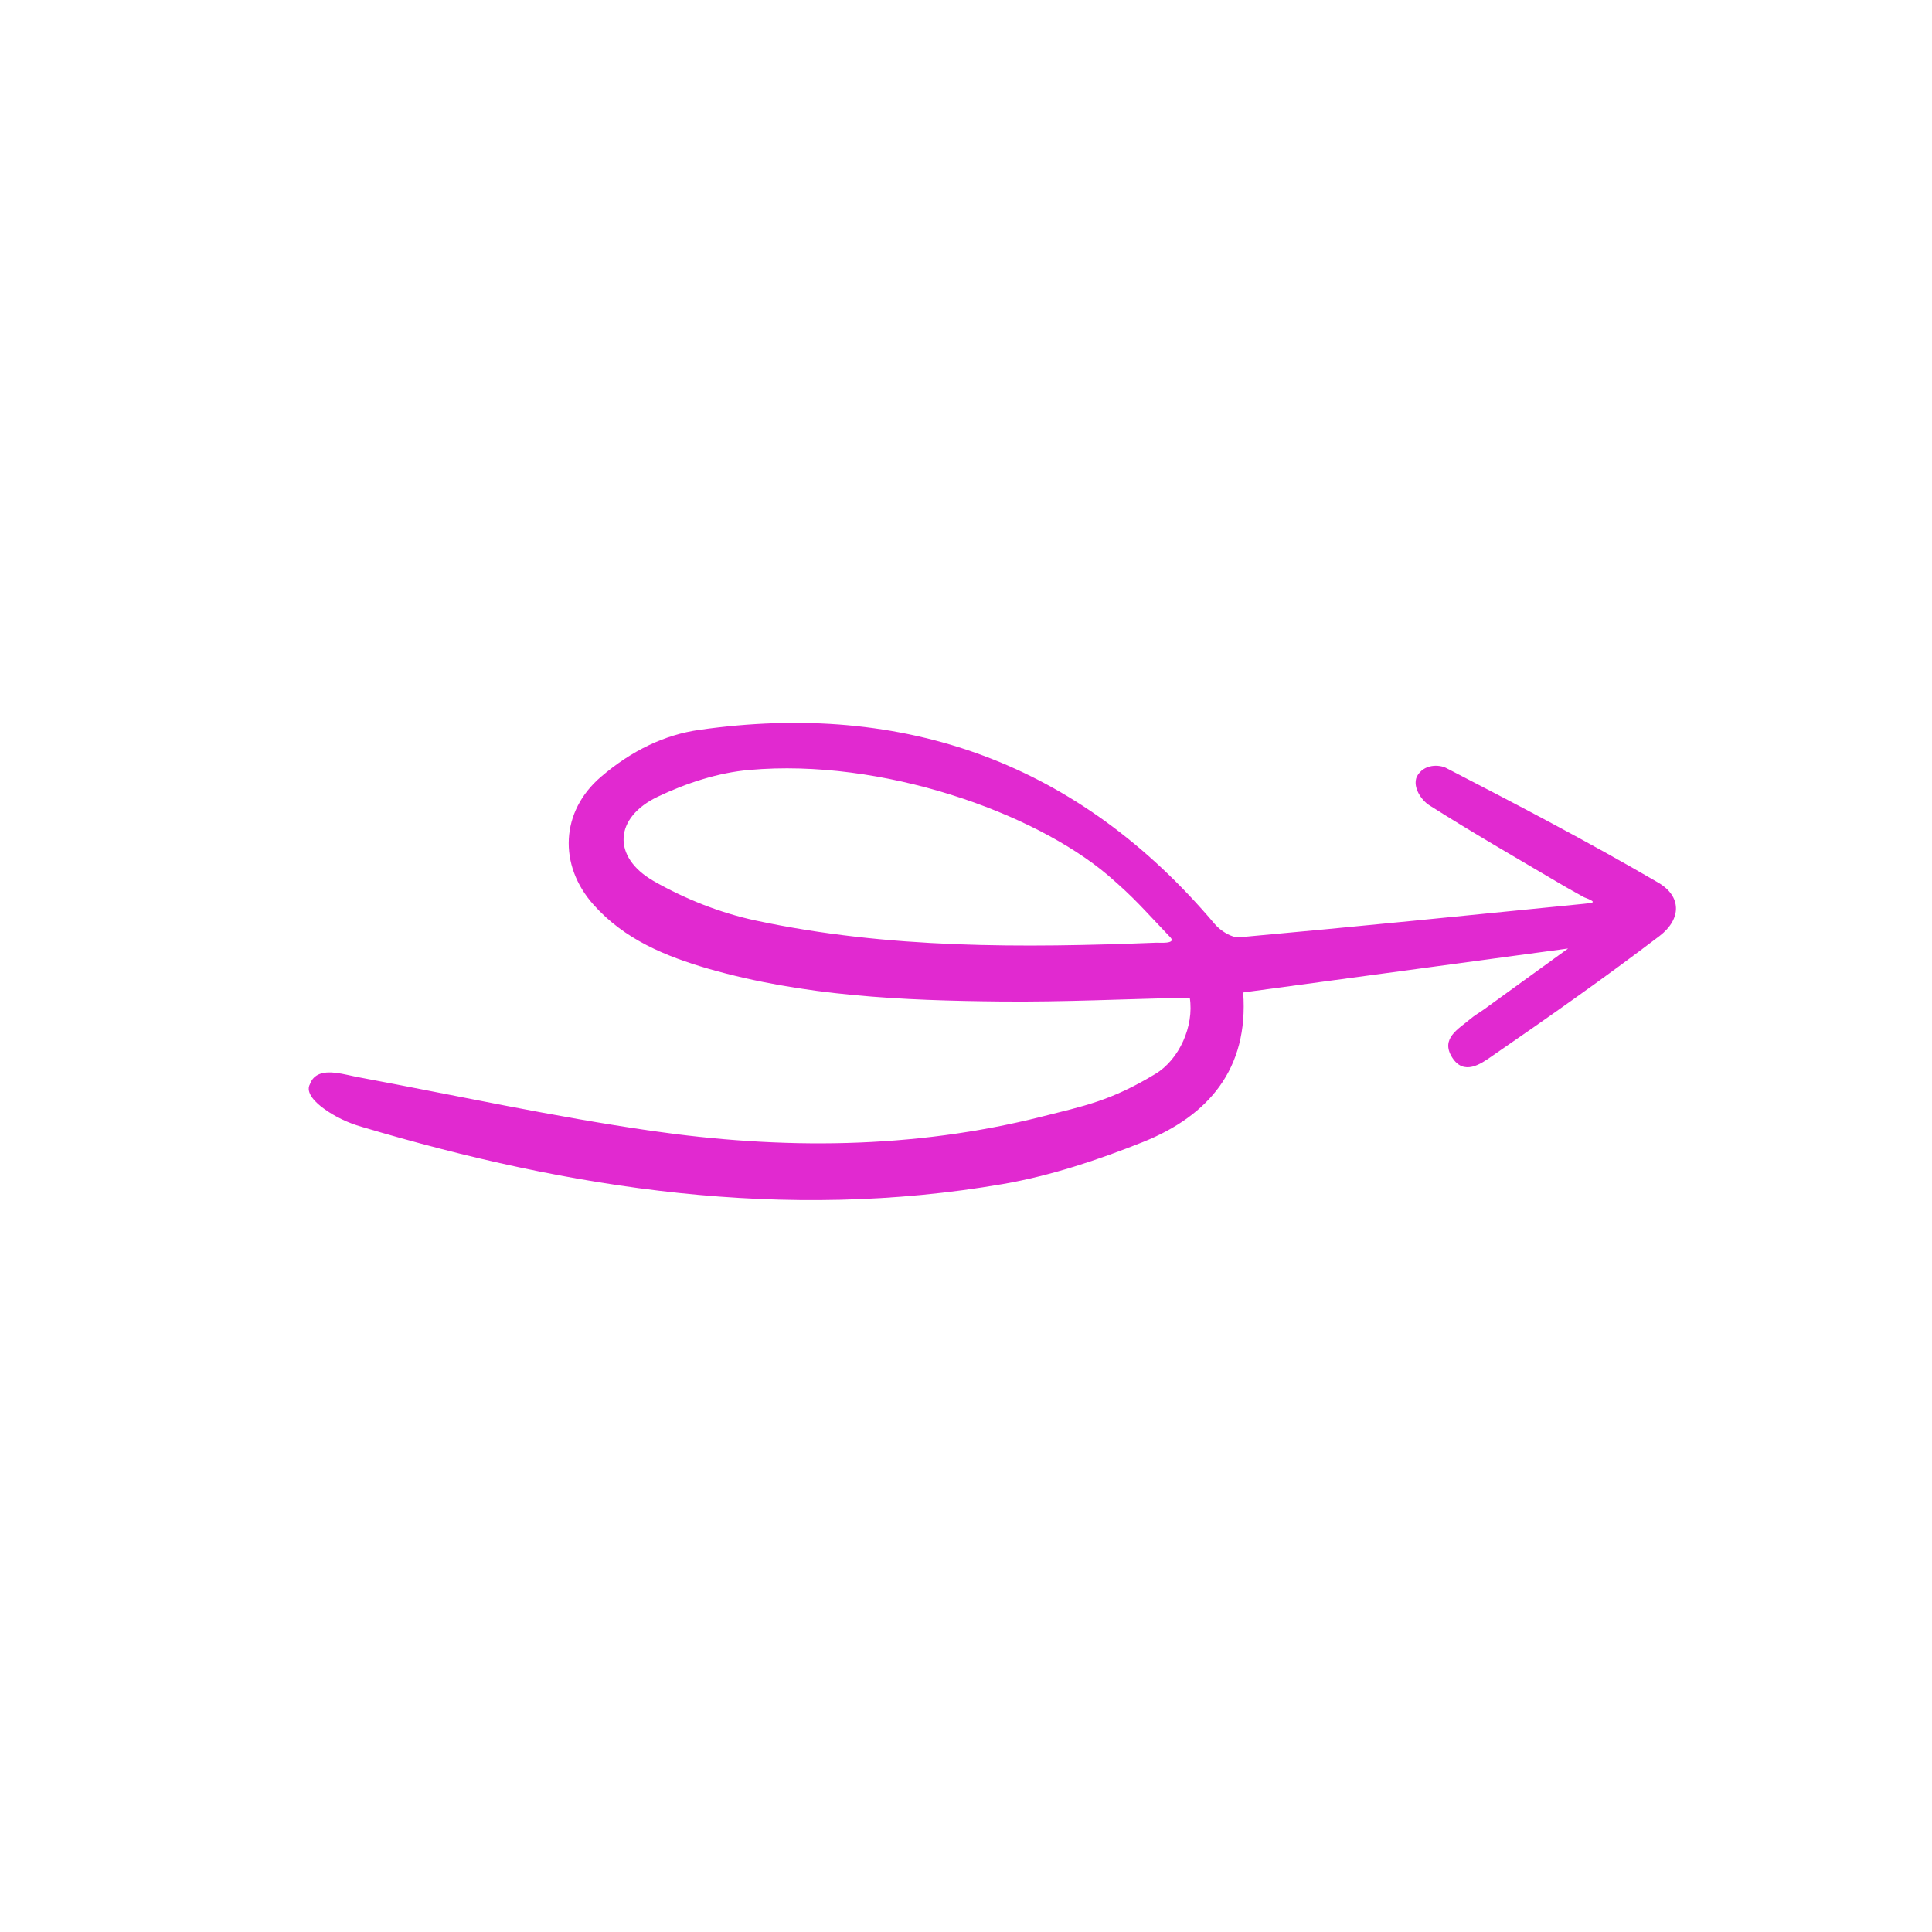 <?xml version="1.0" encoding="UTF-8"?> <svg xmlns="http://www.w3.org/2000/svg" width="78" height="78" viewBox="0 0 78 78" fill="none"><g clip-path="url(#clip0_1724_113999)"><path d="M63.933 36.491C59.304 36.952 54.681 37.421 50.046 37.84C49.725 37.871 49.277 37.579 49.045 37.309C43.565 30.818 36.552 28.28 28.221 29.468C26.836 29.665 25.498 30.302 24.263 31.362C22.632 32.756 22.532 34.925 23.965 36.529C25.217 37.931 26.868 38.608 28.607 39.113C32.463 40.218 36.44 40.394 40.411 40.433C42.929 40.458 45.443 40.331 48.034 40.279C48.214 41.428 47.606 42.78 46.648 43.355C44.838 44.453 43.74 44.655 42.079 45.076C36.866 46.398 31.547 46.412 26.269 45.65C22.341 45.082 18.458 44.234 14.556 43.506C14.215 43.445 13.873 43.349 13.55 43.311C13.044 43.25 12.662 43.361 12.516 43.763C12.306 44.128 12.788 44.549 13.065 44.751C13.52 45.085 14.057 45.336 14.595 45.491C23.067 48.015 31.665 49.323 40.489 47.803C42.425 47.467 44.333 46.831 46.161 46.1C48.783 45.043 50.417 43.161 50.191 40.068C54.58 39.472 58.905 38.887 63.307 38.294C62.142 39.138 61.038 39.936 59.927 40.741C59.741 40.876 59.537 40.987 59.362 41.138C58.885 41.543 58.144 41.925 58.626 42.69C59.097 43.438 59.779 42.957 60.227 42.644C62.512 41.072 64.788 39.472 66.995 37.792C67.895 37.105 67.899 36.178 66.929 35.624C64.14 33.996 61.262 32.491 58.388 31.007C58.121 30.868 57.483 30.821 57.198 31.359C57.017 31.797 57.408 32.32 57.694 32.504C59.428 33.605 61.214 34.633 62.991 35.681C63.304 35.868 63.633 36.044 63.955 36.226C64.538 36.444 64.296 36.453 63.933 36.491ZM47.261 37.854C47.487 38.117 46.803 38.056 46.699 38.059C41.273 38.269 35.853 38.308 30.513 37.165C29.085 36.861 27.657 36.295 26.386 35.569C24.7 34.599 24.79 33.006 26.56 32.163C27.705 31.618 28.996 31.192 30.257 31.085C35.609 30.609 41.73 32.798 44.725 35.332C45.86 36.311 46.096 36.637 47.261 37.854Z" fill="#E129D0"></path></g><defs><clipPath id="clip0_1724_113999"><rect width="55.257" height="55.257" fill="white" transform="matrix(0.81 -0.586 -0.586 -0.81 33.141 77.734)"></rect></clipPath></defs></svg> 